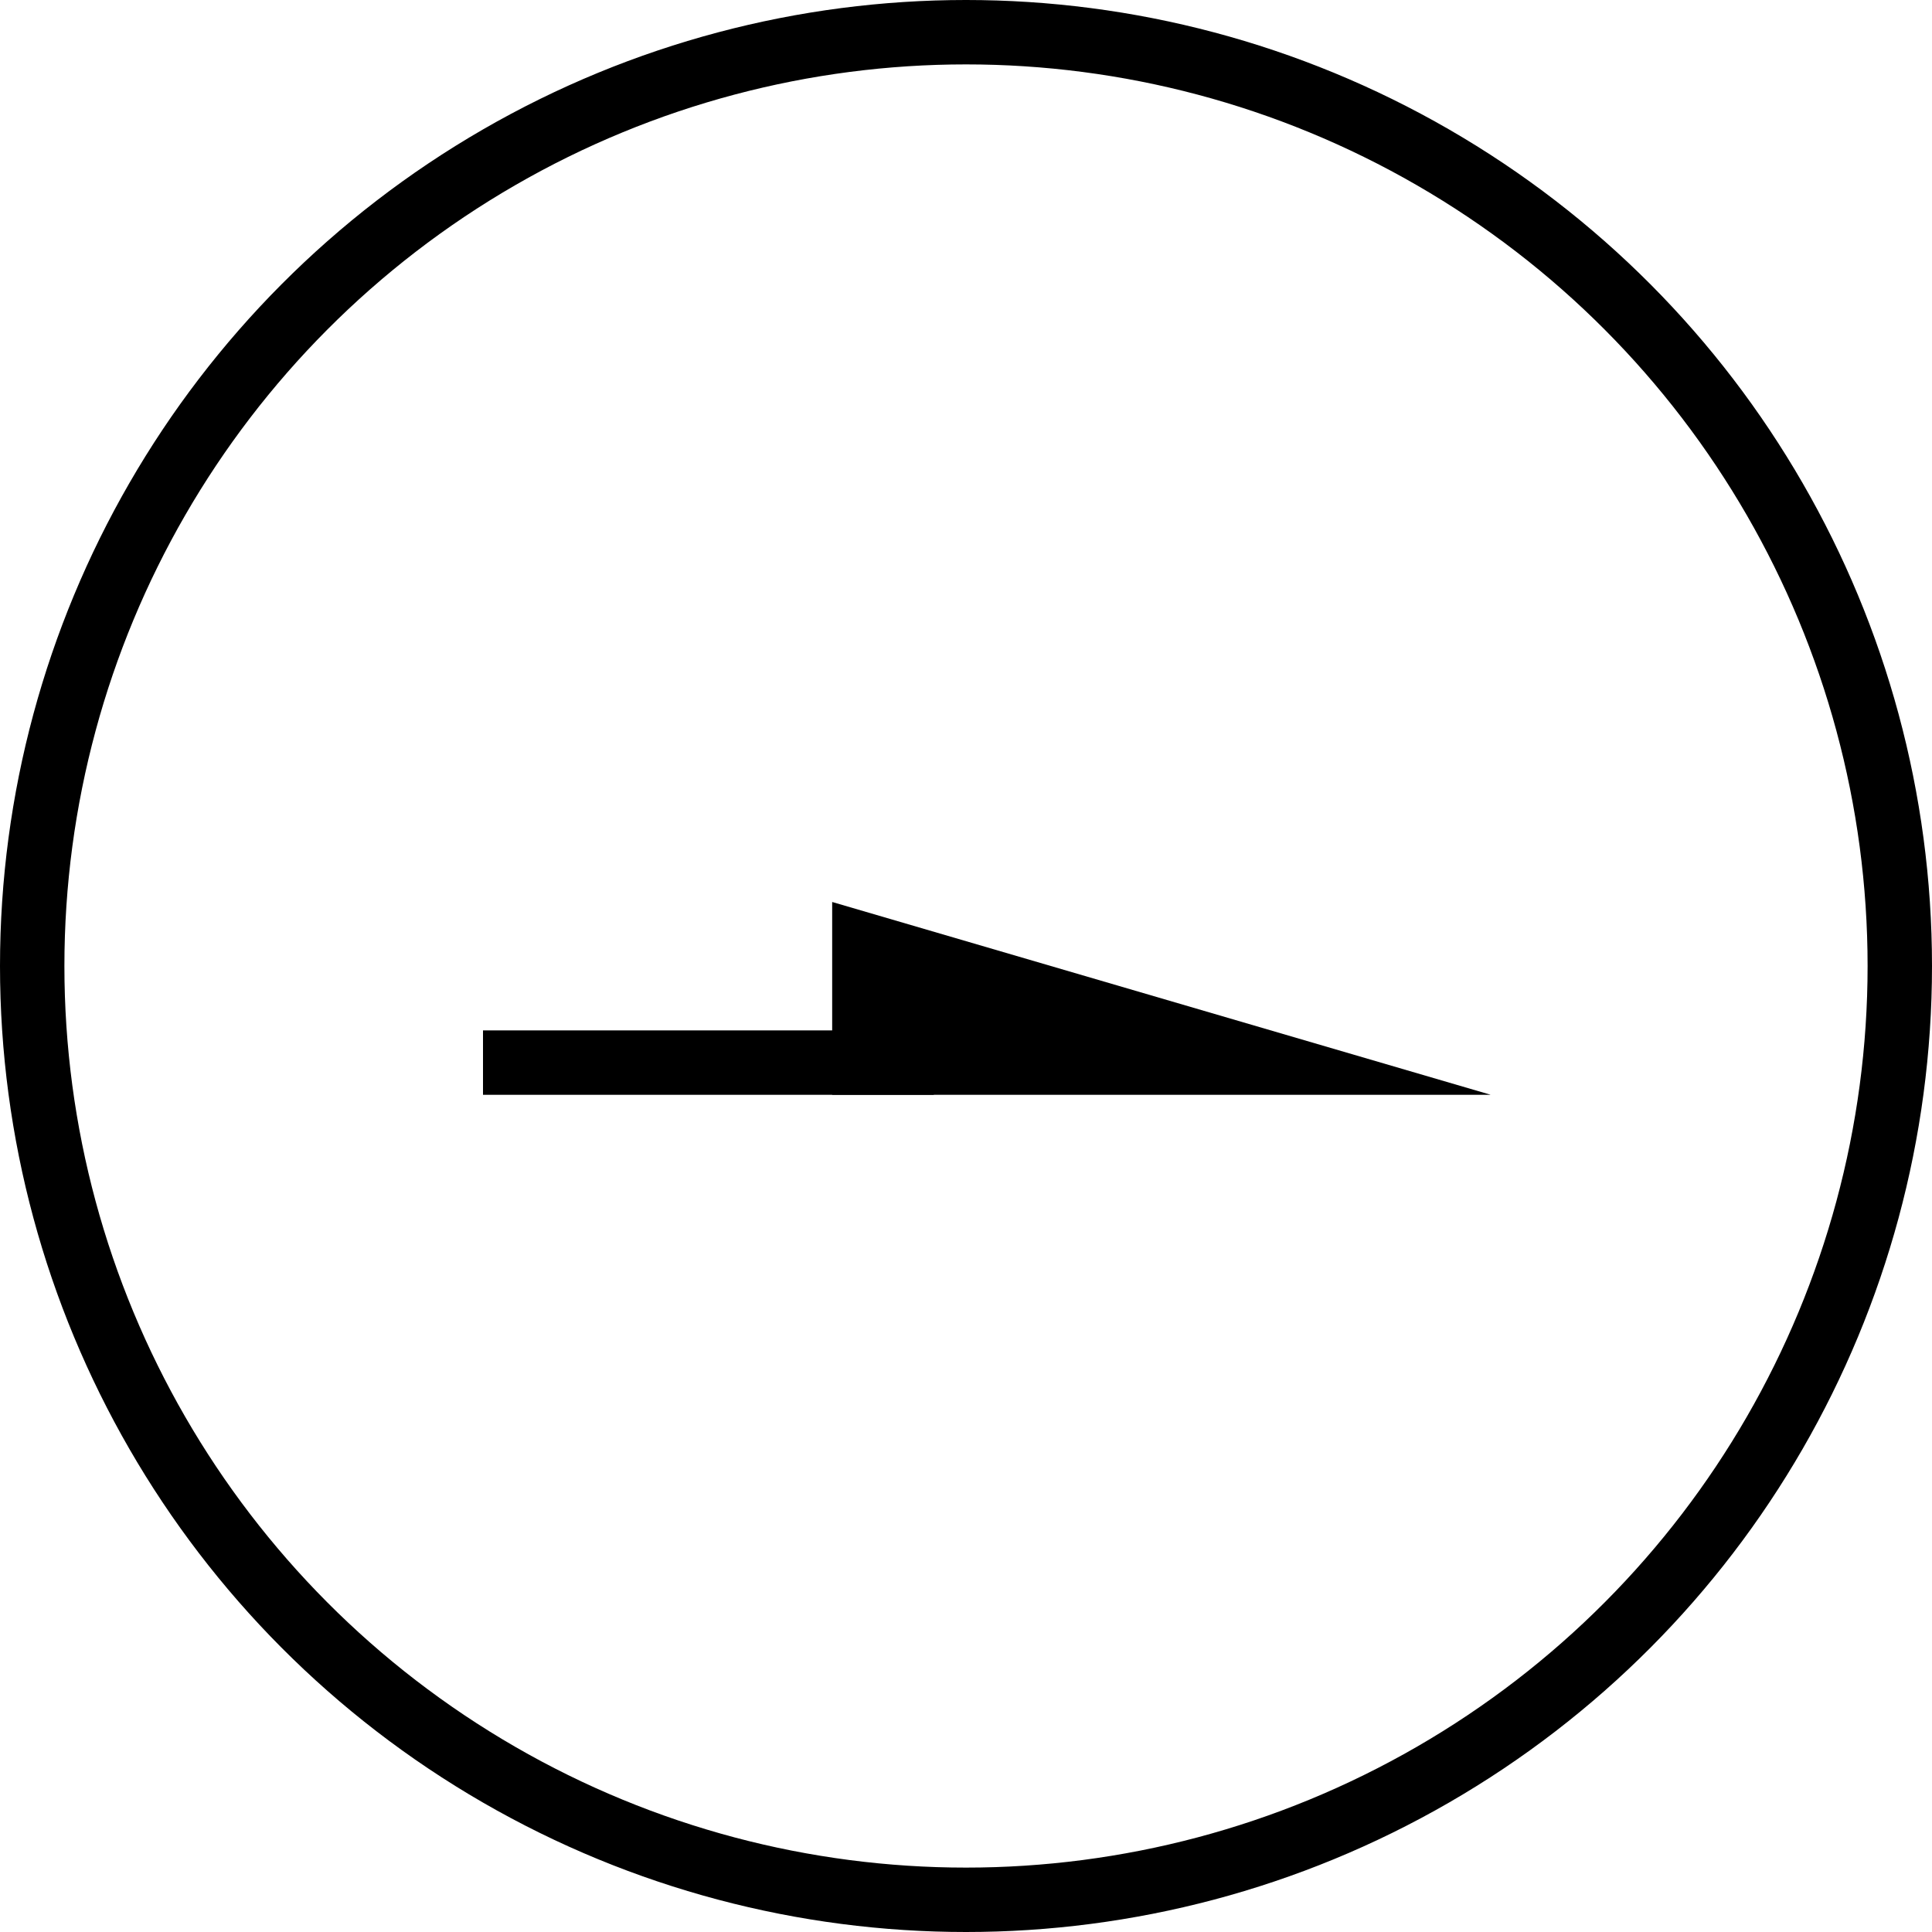 <svg xmlns="http://www.w3.org/2000/svg" width="30" height="30" viewBox="0 0 30 30">
  <g id="グループ_11" data-name="グループ 11" transform="translate(486 -3593)">
    <g id="楕円形_35" data-name="楕円形 35" transform="translate(-486 3593)" fill="none" stroke="#000" stroke-width="1">
      <circle cx="15" cy="15" r="15" stroke="none"/>
      <circle cx="15" cy="15" r="14.5" fill="none"/>
    </g>
    <g id="グループ_9" data-name="グループ 9">
      <line id="線_14" data-name="線 14" x2="7" transform="translate(-478.5 3609.5)" fill="none" stroke="#000" stroke-width="1"/>
      <path id="前面オブジェクトで型抜き_1" data-name="前面オブジェクトで型抜き 1" d="M12.141,2.994H1.922V0l10.22,2.992Z" transform="translate(-475 3607.006)"/>
    </g>
  </g>
</svg>
